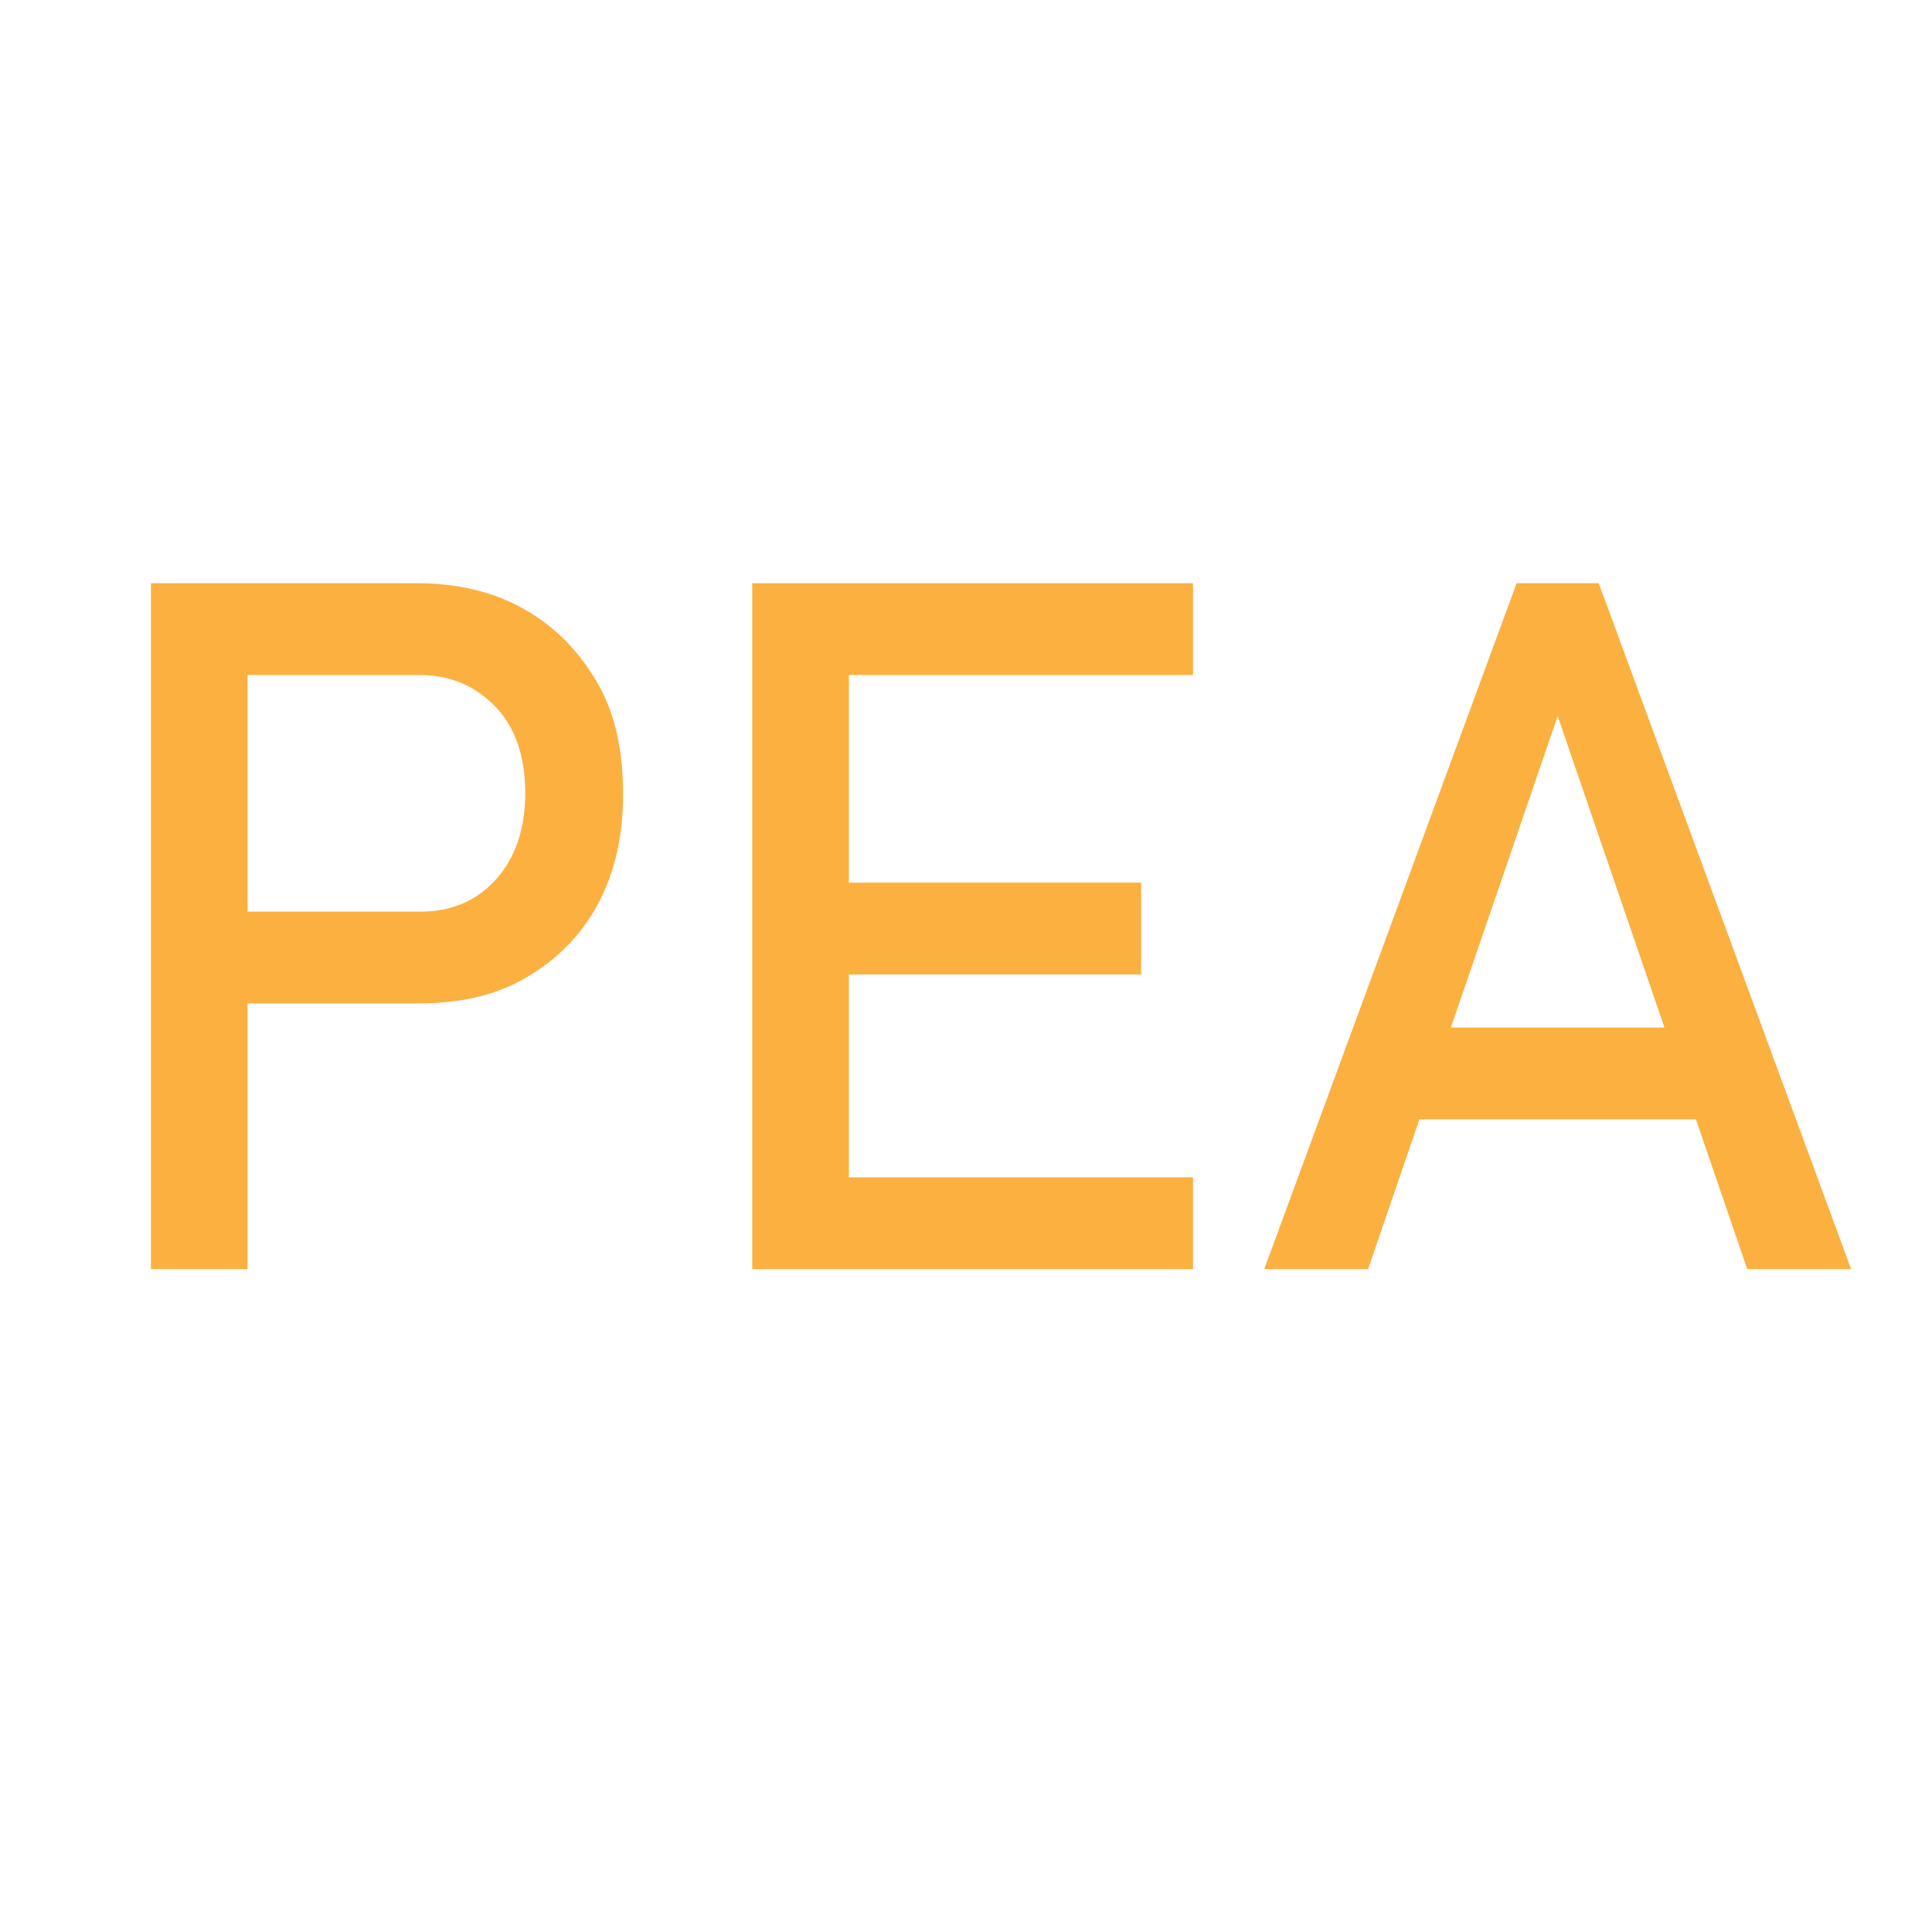 <?xml version="1.0" encoding="UTF-8"?>
<svg data-bbox="1.25 4.83 14.08 5.68" viewBox="0 0 16 16" xmlns="http://www.w3.org/2000/svg" data-type="color">
    <g>
        <path d="M1.25 10.51V4.83h.8v5.68h-.8zm.41-2.2v-.76h1.82c.26 0 .47-.09.63-.27s.24-.42.24-.71c0-.3-.08-.54-.24-.71s-.37-.27-.63-.27H1.66v-.76h1.79c.34 0 .64.07.9.22s.45.35.6.61.21.57.21.92c0 .35-.07.65-.21.91s-.34.46-.6.61-.55.21-.9.21H1.66z" fill="#fbb040" data-color="1"/>
        <path d="M6.23 10.51V4.83h.8v5.68h-.8zm.39-4.92v-.76h3.26v.76H6.62zm0 2.48v-.76h2.83v.76H6.62zm0 2.44v-.76h3.26v.76H6.62z" fill="#fbb040" data-color="1"/>
        <path d="m10.47 10.51 2.09-5.68h.68l2.09 5.68h-.86L12.9 5.93l-1.57 4.58h-.86zm.96-1.24v-.76h2.99v.76h-2.99z" fill="#fbb040" data-color="1"/>
    </g>
</svg>
